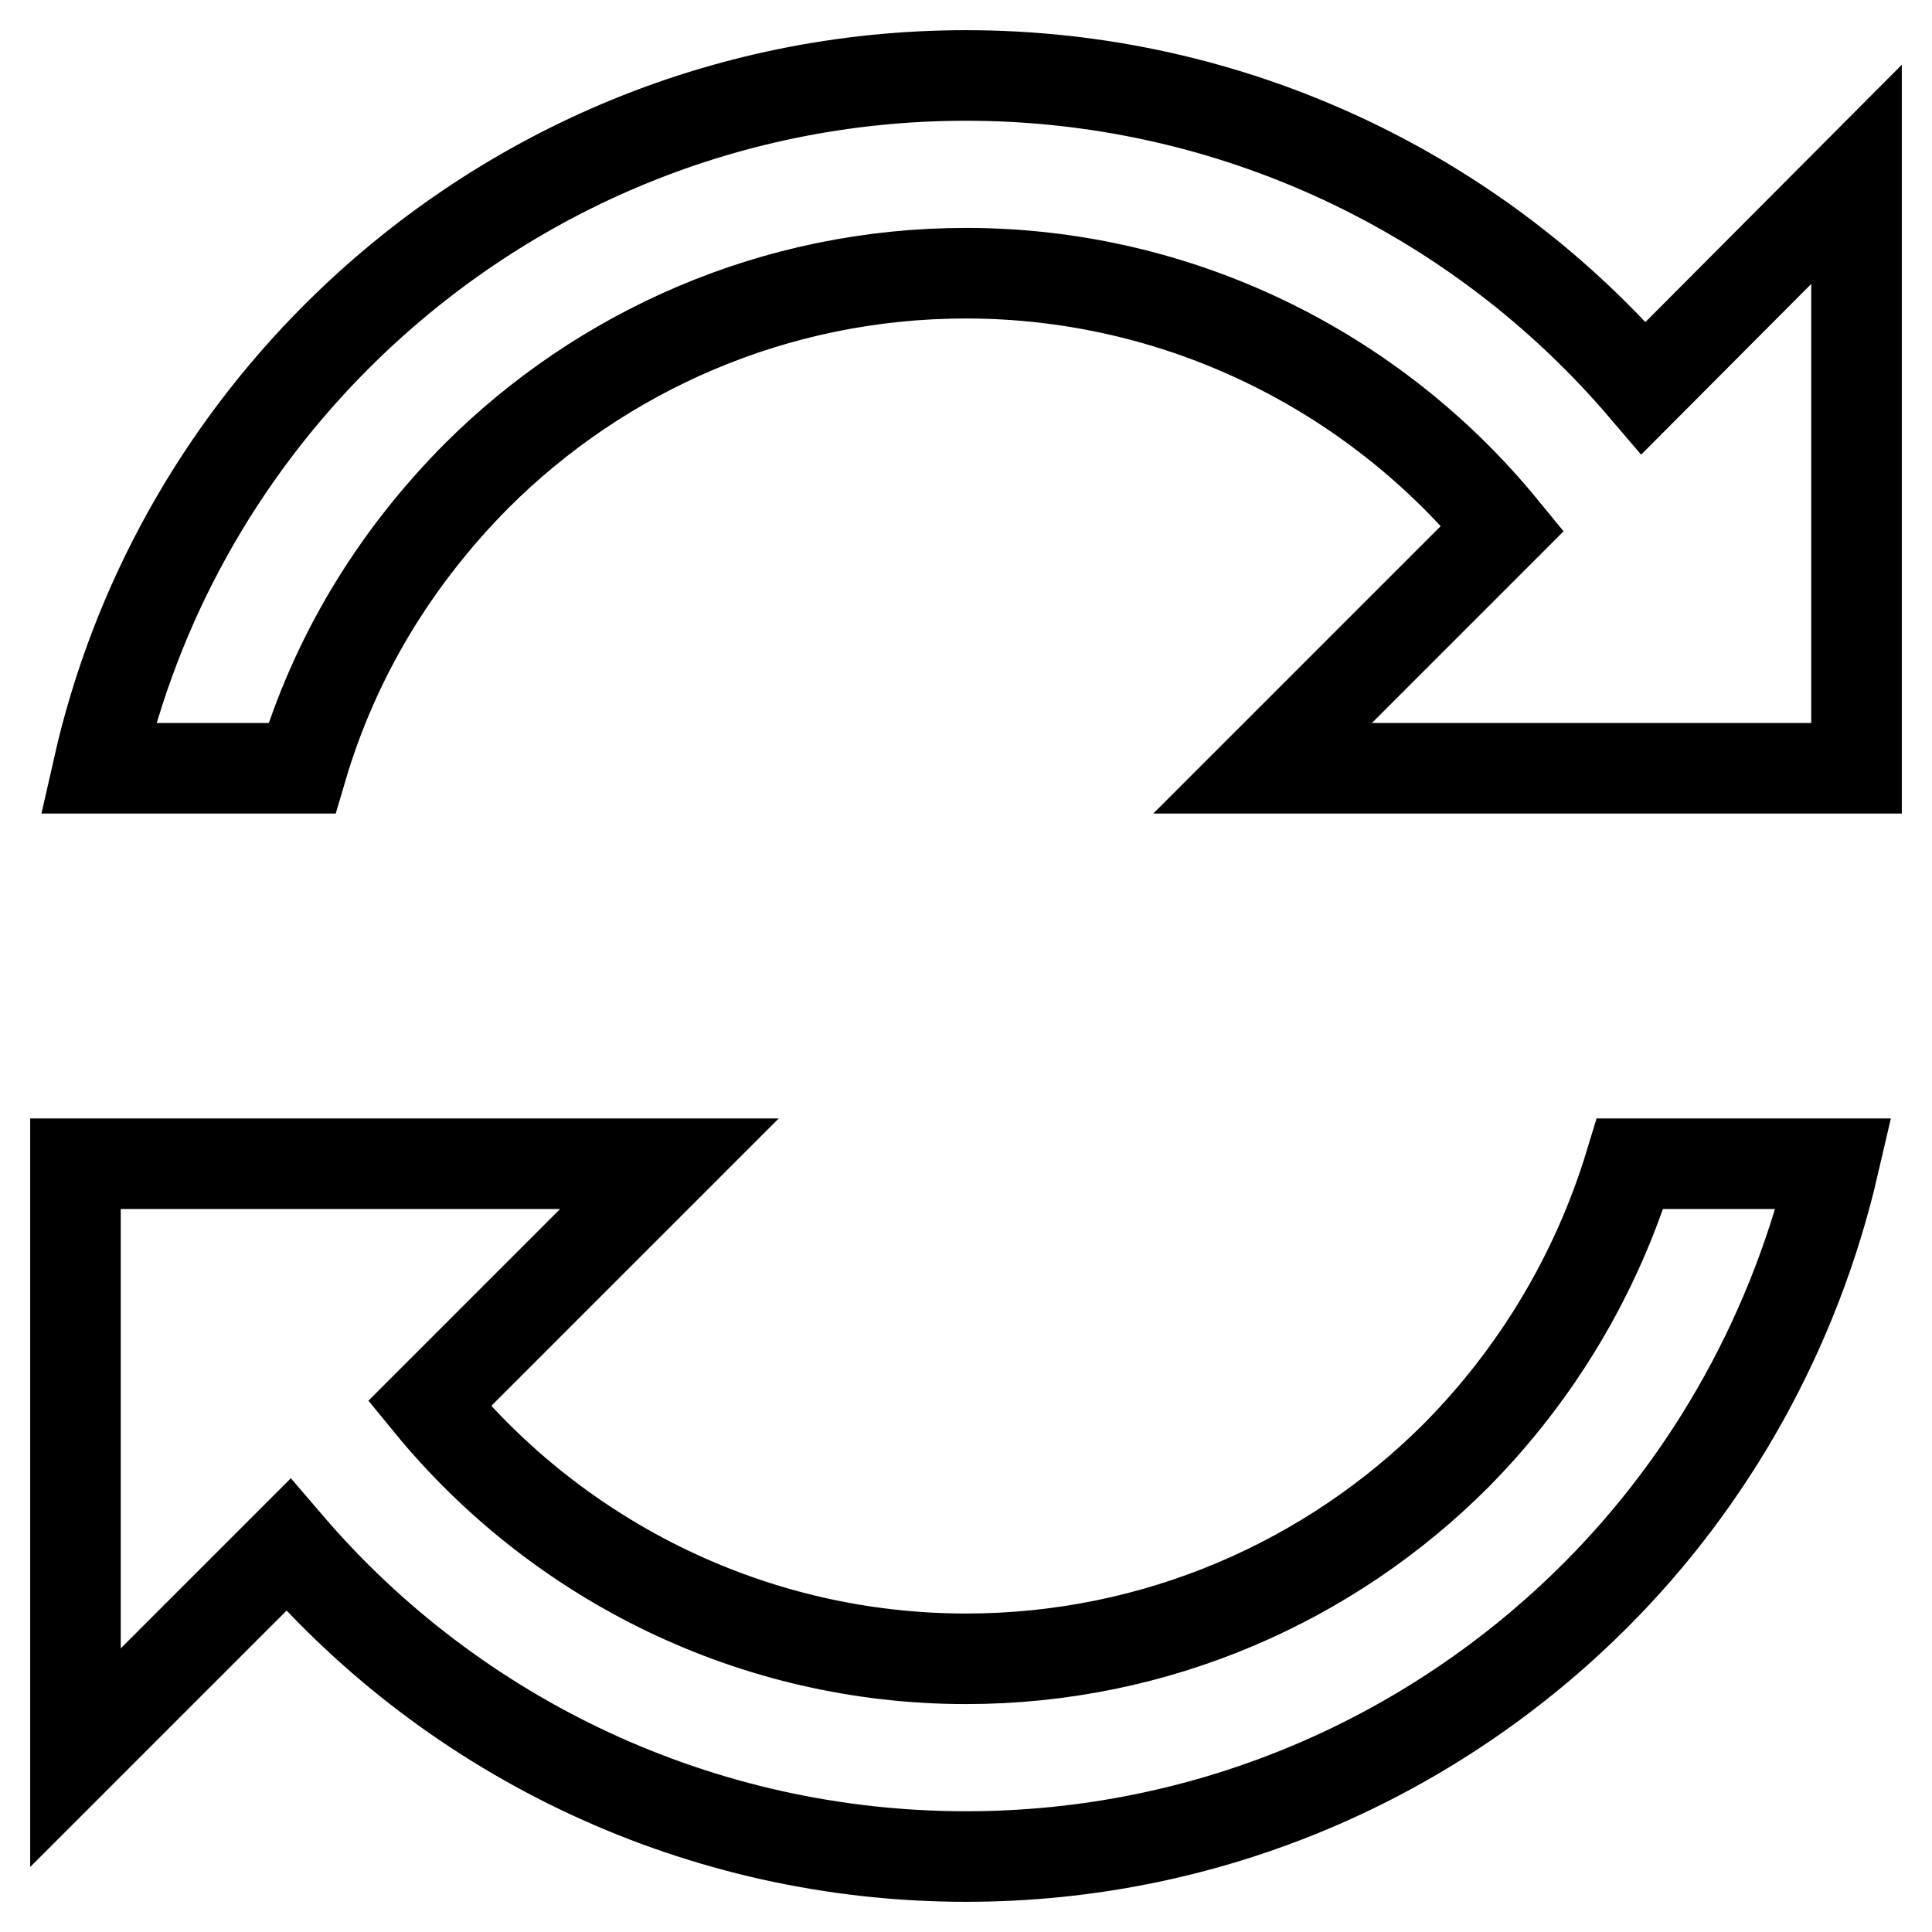 <?xml version="1.0" encoding="utf-8"?>
<!-- Svg Vector Icons : http://www.onlinewebfonts.com/icon -->
<!DOCTYPE svg PUBLIC "-//W3C//DTD SVG 1.1//EN" "http://www.w3.org/Graphics/SVG/1.1/DTD/svg11.dtd">
<svg version="1.1" xmlns="http://www.w3.org/2000/svg" xmlns:xlink="http://www.w3.org/1999/xlink" x="0px" y="0px" viewBox="0 0 256 256" enable-background="new 0 0 256 256" xml:space="preserve">
<g> <path stroke-width="12" fill-opacity="0" stroke="#000000"  d="M63.1,63.1c16.6-16.6,39.6-26.9,64.9-26.9c28,0,53.9,12.8,71.1,33.8l-31.8,31.8H246V23.1l-28.2,28.3 C195.7,25.5,163.1,10,128,10c-32.5,0-62,13.2-83.4,34.6C29.1,60.1,18,79.7,13,101.8h27C44.4,86.9,52.4,73.9,63.1,63.1L63.1,63.1z  M192.9,192.9c-16.6,16.6-39.6,26.9-64.9,26.9c-28,0-53.9-12.8-71.1-33.8l31.8-31.8H10v78.7l28.2-28.2C60.3,230.5,92.9,246,128,246 c32.5,0,62-13.2,83.4-34.6c15.4-15.4,26.5-35.2,31.6-57.2h-27C211.5,169,203.5,182.2,192.9,192.9L192.9,192.9z"/></g>
</svg>
